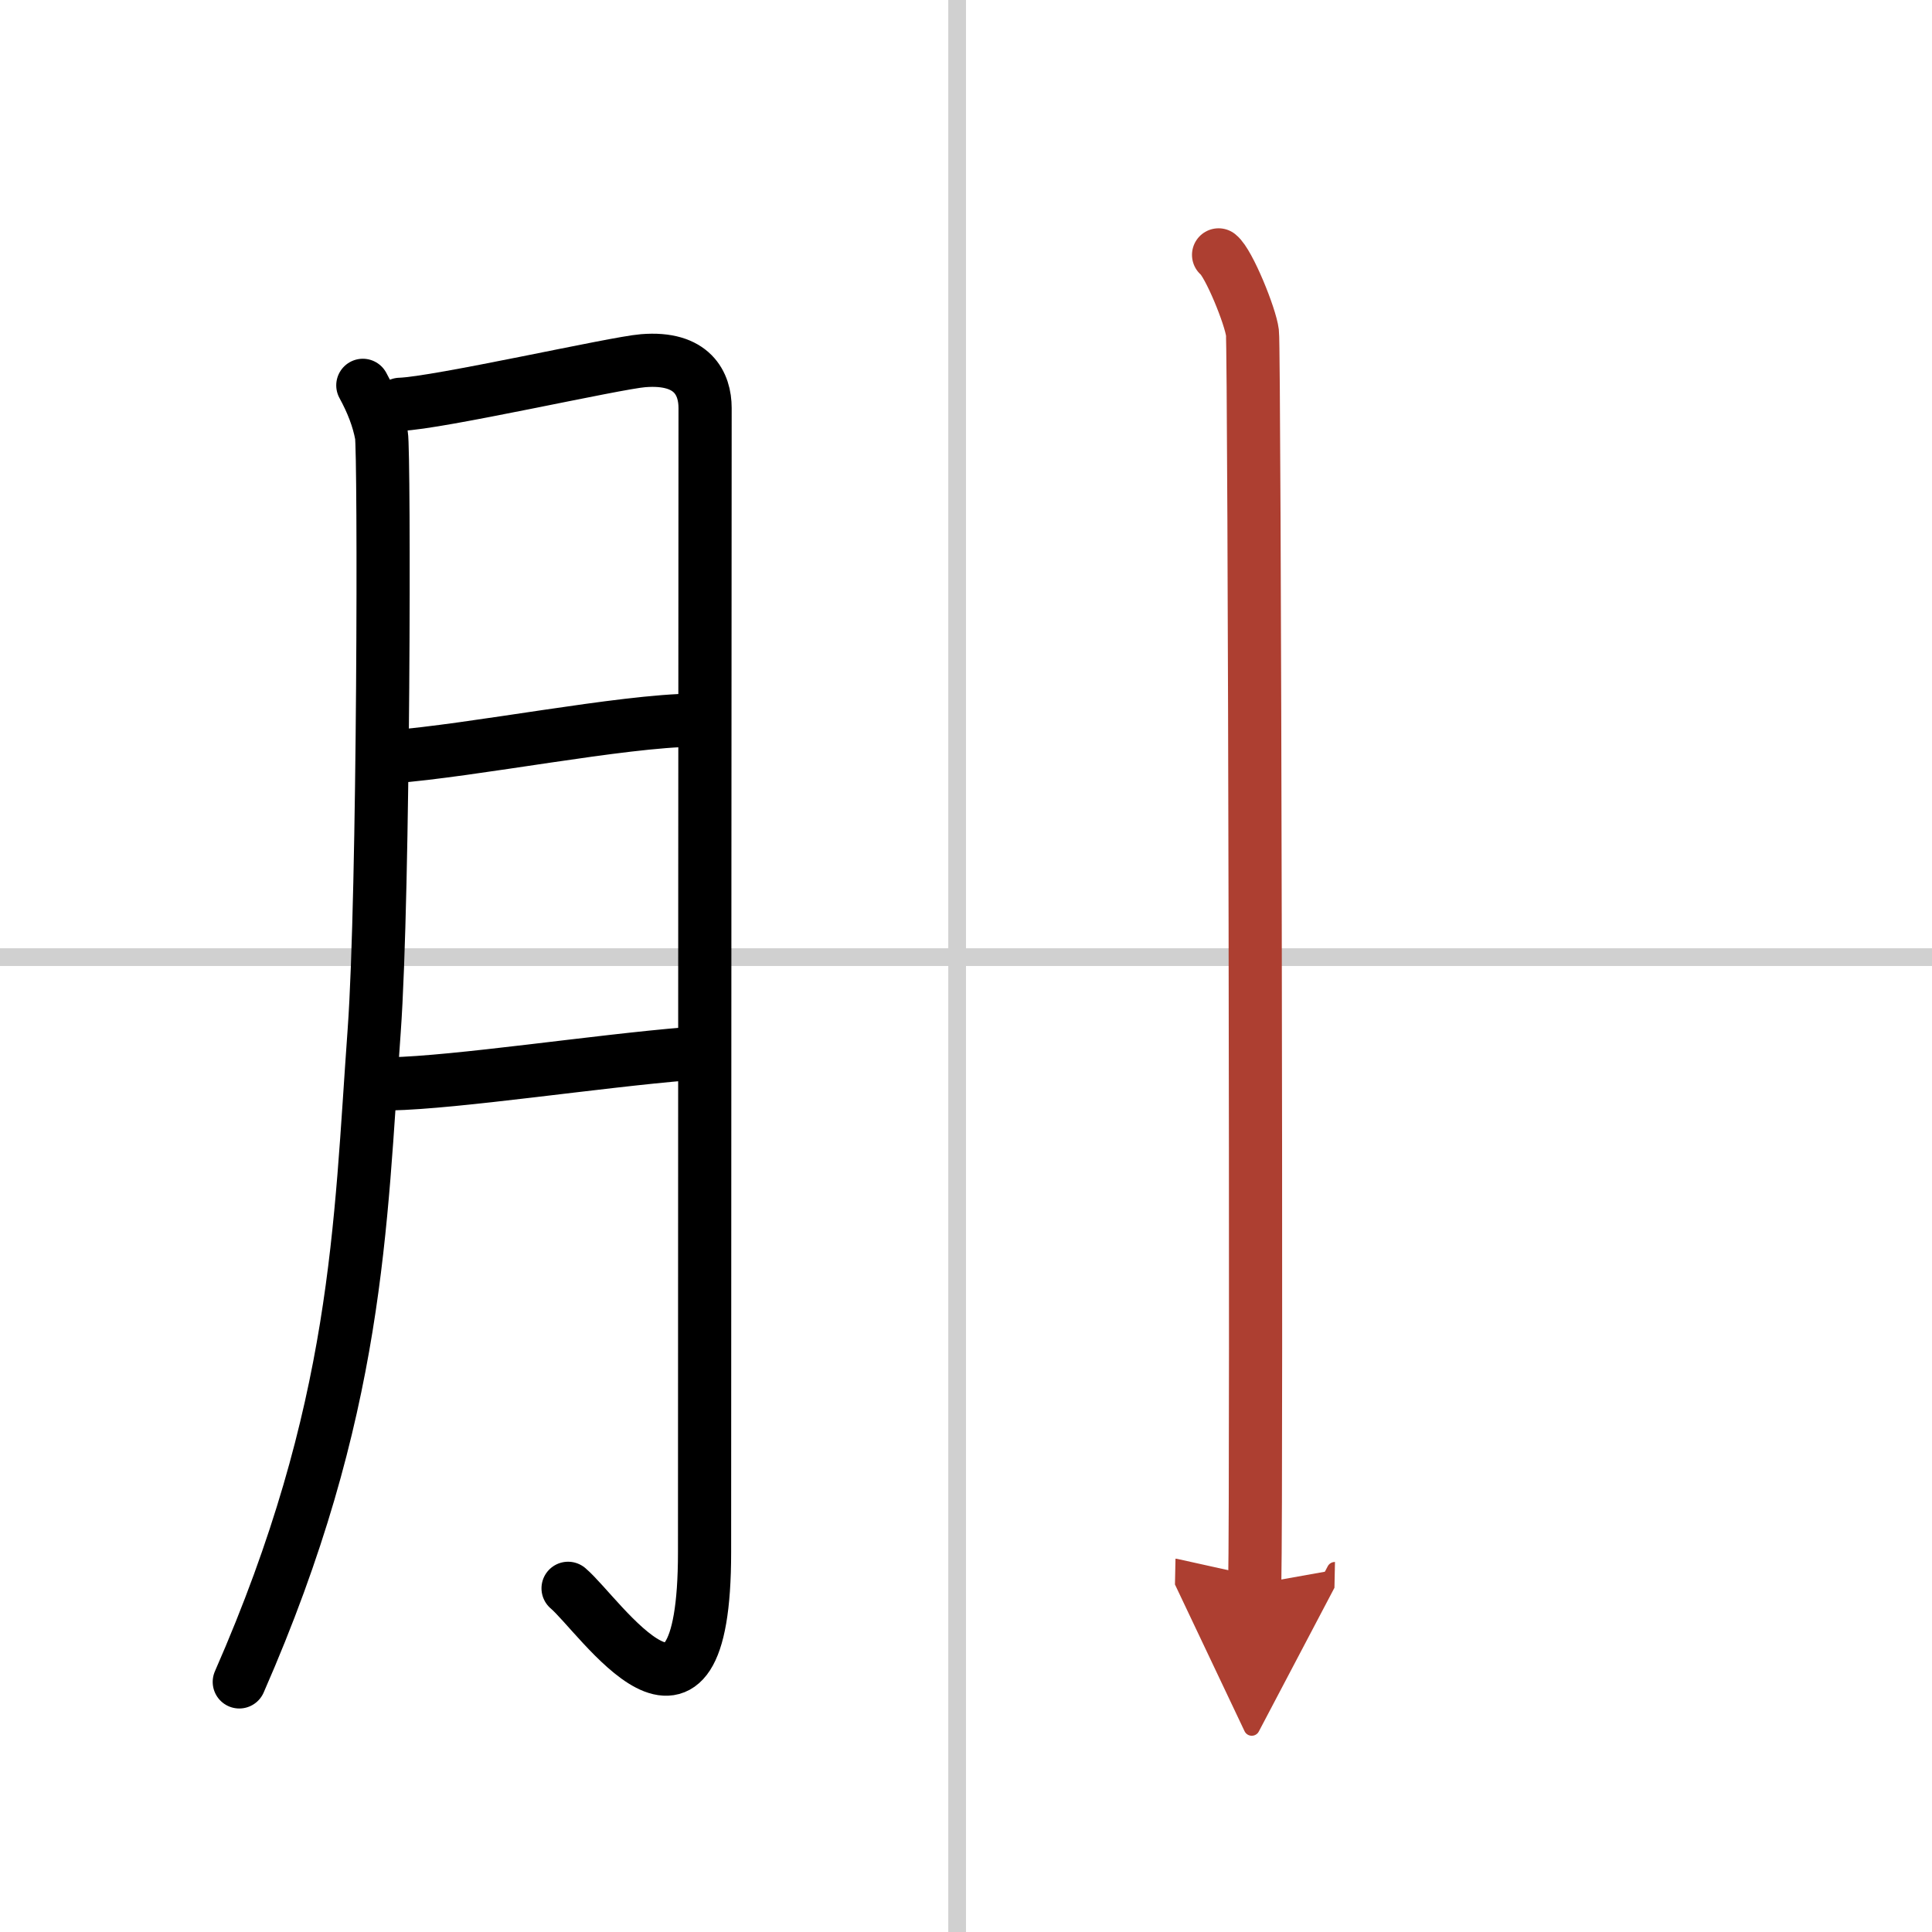 <svg width="400" height="400" viewBox="0 0 109 109" xmlns="http://www.w3.org/2000/svg"><defs><marker id="a" markerWidth="4" orient="auto" refX="1" refY="5" viewBox="0 0 10 10"><polyline points="0 0 10 5 0 10 1 5" fill="#ad3f31" stroke="#ad3f31"/></marker></defs><g fill="none" stroke="#000" stroke-linecap="round" stroke-linejoin="round" stroke-width="3"><rect width="100%" height="100%" fill="#fff" stroke="#fff"/><line x1="54" x2="54" y2="109" stroke="#d0d0d0" stroke-width="1"/><line x2="109" y1="54" y2="54" stroke="#d0d0d0" stroke-width="1"/><path d="m20.47 21.74c0.52 0.95 0.88 1.88 1.05 2.8s0.15 25.9-0.41 33.63c-0.8 11-0.86 21.33-7.61 36.72"/><path d="m22.57 22.81c2.1-0.06 12.15-2.34 13.71-2.46 2.8-0.23 3.5 1.31 3.5 2.67 0 3.23-0.03 46.22-0.03 64.55 0 12.61-5.91 3.55-7.7 2.04"/><path d="m22.07 42.7c4.61-0.35 13.03-2.04 17.08-2.07"/><path d="m22.01 61.15c3.79-0.08 11.64-1.28 16.79-1.7"/><path d="m68.75 14.38c0.58 0.46 1.8 3.47 1.91 4.39 0.12 0.93 0.25 64.83 0.13 70.61" marker-end="url(#a)" stroke="#ad3f31"/></g></svg>
